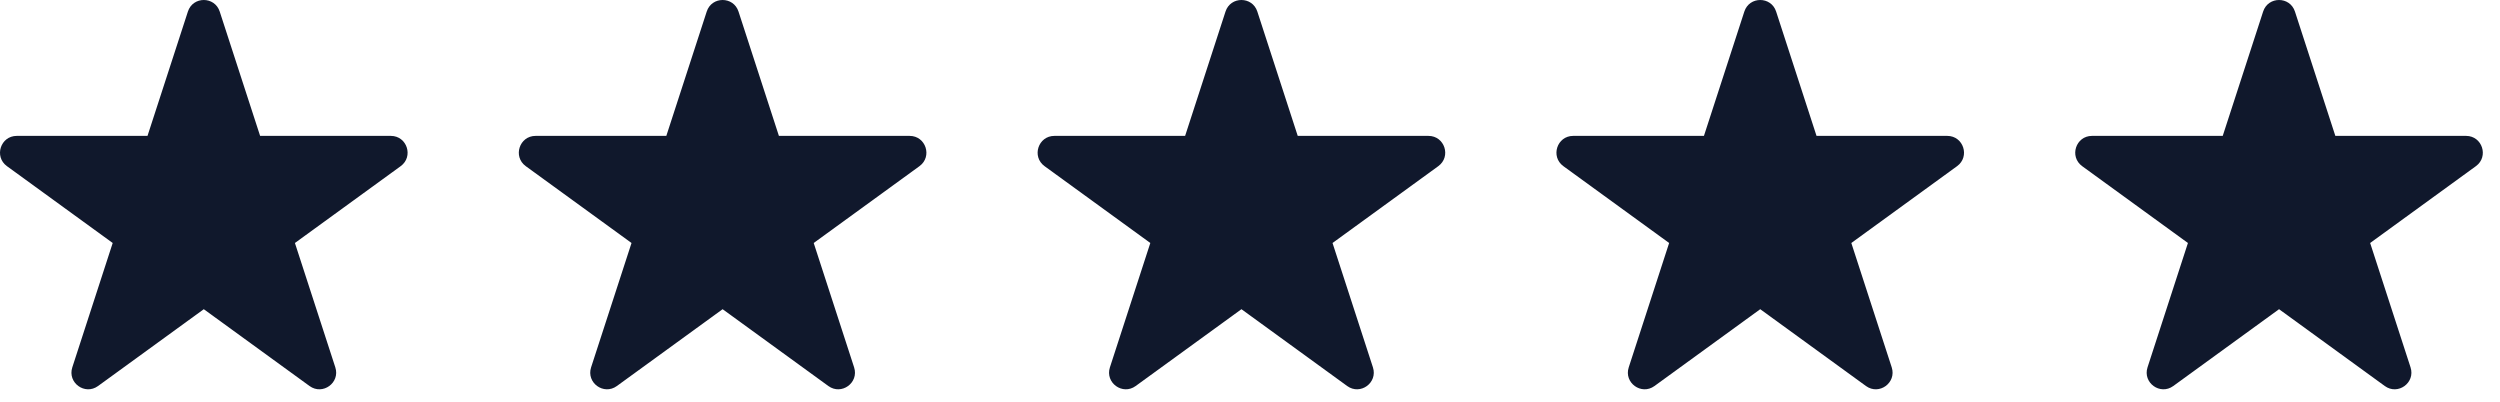 <?xml version="1.0" encoding="UTF-8"?> <svg xmlns="http://www.w3.org/2000/svg" width="87" height="14" viewBox="0 0 87 14" fill="none"><path d="M6.539 0.402C6.713 -0.134 7.471 -0.134 7.646 0.402L9.052 4.729H13.602C14.165 4.729 14.4 5.451 13.944 5.782L10.263 8.456L11.669 12.784C11.843 13.32 11.229 13.765 10.773 13.434L7.092 10.76L3.411 13.434C2.955 13.765 2.342 13.32 2.516 12.784L3.922 8.456L0.241 5.782C-0.215 5.451 0.019 4.729 0.583 4.729H5.133L6.539 0.402Z" fill="#10182C"></path><path d="M24.594 0.402C24.768 -0.134 25.526 -0.134 25.7 0.402L27.106 4.729H31.656C32.22 4.729 32.454 5.451 31.998 5.782L28.317 8.456L29.723 12.784C29.897 13.32 29.284 13.765 28.828 13.434L25.147 10.76L21.466 13.434C21.01 13.765 20.396 13.32 20.57 12.784L21.977 8.456L18.296 5.782C17.84 5.451 18.074 4.729 18.637 4.729H23.188L24.594 0.402Z" fill="#10182C"></path><path d="M42.648 0.402C42.822 -0.134 43.581 -0.134 43.755 0.402L45.161 4.729H49.711C50.275 4.729 50.509 5.451 50.053 5.782L46.372 8.456L47.778 12.784C47.952 13.32 47.339 13.765 46.883 13.434L43.202 10.76L39.52 13.434C39.065 13.765 38.451 13.32 38.625 12.784L40.031 8.456L36.35 5.782C35.894 5.451 36.129 4.729 36.692 4.729H41.242L42.648 0.402Z" fill="#10182C"></path><path d="M60.703 0.402C60.877 -0.134 61.635 -0.134 61.809 0.402L63.215 4.729H67.765C68.329 4.729 68.563 5.451 68.107 5.782L64.426 8.456L65.832 12.784C66.006 13.32 65.393 13.765 64.937 13.434L61.256 10.76L57.575 13.434C57.119 13.765 56.505 13.32 56.68 12.784L58.086 8.456L54.405 5.782C53.949 5.451 54.183 4.729 54.746 4.729H59.297L60.703 0.402Z" fill="#10182C"></path><path d="M78.757 0.402C78.931 -0.134 79.69 -0.134 79.864 0.402L81.27 4.729H85.82C86.383 4.729 86.618 5.451 86.162 5.782L82.481 8.456L83.887 12.784C84.061 13.32 83.448 13.765 82.992 13.434L79.311 10.76L75.629 13.434C75.174 13.765 74.56 13.32 74.734 12.784L76.14 8.456L72.459 5.782C72.003 5.451 72.237 4.729 72.801 4.729H77.351L78.757 0.402Z" fill="#10182C"></path></svg> 